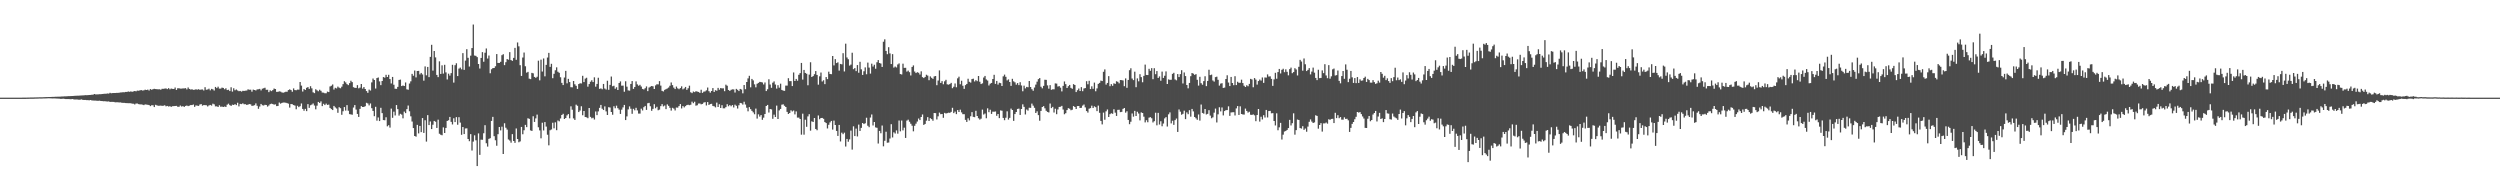 <?xml version="1.0" encoding="UTF-8"?>
<svg xmlns="http://www.w3.org/2000/svg" width="1920" height="150">
  <path d="M0 75.000h1v1.000H0zM1 75.000h1v1.000H1zM2 75.000h1v1.000H2zM3 75.000h1v1.000H3zM4 75.000h1v1.000H4zM5 75.000h1v1.000H5zM6 75.000h1v1.000H6zM7 75.000h1v1.000H7zM8 75.000h1v1.000H8zM9 75.000h1v1.000H9zM10 75.000h1v1.000H10zM11 75.000h1v1.000H11zM12 75.000h1v1.000H12zM13 75.000h1v1.000H13zM14 75.000h1v1.000H14zM15 75.000h1v1.000H15zM16 74.991h1v1.000H16zM17 74.982h1v1.000H17zM18 74.971h1v1.000H18zM19 74.957h1v1.000H19zM20 74.940h1v1.000H20zM21 74.913h1v1.000H21zM22 74.891h1v1.000H22zM23 74.872h1v1.000H23zM24 74.873h1v1.000H24zM25 74.855h1v1.000H25zM26 74.824h1v1.000H26zM27 74.801h1v1.000H27zM28 74.753h1v1.000H28zM29 74.738h1v1.000H29zM30 74.696h1v1.000H30zM31 74.724h1v1.000H31zM32 74.677h1v1.000H32zM33 74.632h1v1.000H33zM34 74.611h1v1.000H34zM35 74.554h1v1.000H35zM36 74.545h1v1.000H36zM37 74.488h1v1.000H37zM38 74.509h1v1.016H38zM39 74.447h1v1.119H39zM40 74.406h1v1.198H40zM41 74.376h1v1.201H41zM42 74.311h1v1.333H42zM43 74.276h1v1.413H43zM44 74.233h1v1.505H44zM45 74.242h1v1.544H45zM46 74.170h1v1.775H46zM47 74.095h1v1.827H47zM48 74.095h1v1.687H48zM49 73.981h1v1.925H49zM50 73.961h1v2.123H50zM51 73.932h1v2.135H51zM52 73.854h1v2.251H52zM53 73.819h1v2.318H53zM54 73.762h1v2.452H54zM55 73.721h1v2.322H55zM56 73.683h1v2.608H56zM57 73.568h1v2.850H57zM58 73.536h1v2.859H58zM59 73.488h1v2.952H59zM60 73.459h1v3.132H60zM61 73.394h1v3.188H61zM62 73.299h1v3.060H62zM63 73.270h1v3.377H63zM64 73.214h1v3.561H64zM65 73.085h1v3.656H65zM66 73.107h1v3.804H66zM67 73.058h1v3.857H67zM68 72.949h1v4.094H68zM69 72.922h1v3.878H69zM70 72.769h1v4.317H70zM71 72.725h1v4.477H71zM72 72.193h1v5.077H72zM73 72.500h1v4.764H73zM74 72.500h1v4.939H74zM75 72.452h1v4.963H75zM76 72.349h1v4.957H76zM77 72.354h1v5.235H77zM78 72.206h1v5.423H78zM79 72.104h1v5.647H79zM80 72.011h1v5.721H80zM81 71.973h1v5.878H81zM82 71.756h1v6.209H82zM83 71.909h1v5.974H83zM84 71.295h1v6.974H84zM85 71.640h1v6.595H85zM86 71.491h1v6.758H86zM87 71.430h1v6.878H87zM88 71.434h1v7.142H88zM89 71.318h1v7.236H89zM90 71.305h1v7.229H90zM91 71.197h1v7.500H91zM92 70.995h1v7.647H92zM93 70.955h1v7.938H93zM94 70.805h1v8.188H94zM95 70.874h1v8.110H95zM96 70.604h1v8.535H96zM97 70.613h1v8.610H97zM98 70.244h1v9.038H98zM99 70.486h1v8.776H99zM100 70.173h1v9.149H100zM101 70.498h1v9.130H101zM102 70.212h1v9.460H102zM103 69.893h1v10.343H103zM104 70.164h1v9.333H104zM105 69.559h1v9.939H105zM106 69.680h1v10.298H106zM107 69.398h1v10.795H107zM108 69.185h1v11.015H108zM109 69.544h1v10.830H109zM110 69.354h1v11.376H110zM111 68.872h1v11.324H111zM112 69.139h1v11.195H112zM113 68.831h1v11.670H113zM114 69.513h1v11.179H114zM115 68.380h1v13.136H115zM116 68.939h1v11.892H116zM117 68.495h1v12.324H117zM118 68.220h1v14.005H118zM119 68.424h1v12.065H119zM120 68.496h1v12.400H120zM121 68.603h1v12.642H121zM122 68.550h1v12.637H122zM123 68.941h1v12.165H123zM124 68.204h1v13.086H124zM125 68.214h1v12.974H125zM126 68.058h1v12.781H126zM127 67.879h1v13.781H127zM128 68.461h1v12.879H128zM129 67.698h1v14.142H129zM130 68.602h1v12.948H130zM131 67.971h1v14.095H131zM132 68.242h1v13.341H132zM133 68.359h1v13.169H133zM134 67.240h1v14.189H134zM135 69.087h1v12.244H135zM136 67.797h1v14.170H136zM137 67.767h1v14.247H137zM138 68.061h1v12.993H138zM139 68.064h1v13.769H139zM140 67.908h1v13.594H140zM141 67.888h1v14.250H141zM142 67.708h1v13.630H142zM143 68.682h1v12.361H143zM144 67.188h1v14.328H144zM145 68.317h1v12.840H145zM146 68.787h1v11.882H146zM147 68.562h1v12.132H147zM148 68.993h1v11.267H148zM149 68.915h1v13.154H149zM150 68.551h1v12.379H150zM151 68.873h1v12.276H151zM152 68.485h1v12.868H152zM153 68.956h1v11.339H153zM154 68.757h1v11.177H154zM155 68.731h1v12.413H155zM156 69.476h1v11.238H156zM157 66.994h1v13.734H157zM158 68.915h1v11.928H158zM159 68.728h1v13.036H159zM160 68.089h1v12.933H160zM161 69.391h1v11.182H161zM162 68.264h1v12.813H162zM163 68.608h1v11.019H163zM164 69.549h1v10.582H164zM165 66.775h1v14.958H165zM166 67.698h1v13.951H166zM167 66.578h1v15.583H167zM168 68.052h1v12.779H168zM169 68.028h1v13.950H169zM170 67.288h1v14.600H170zM171 67.515h1v14.674H171zM172 68.563h1v13.259H172zM173 67.785h1v14.344H173zM174 69.182h1v11.224H174zM175 68.933h1v10.662H175zM176 69.931h1v10.830H176zM177 67.040h1v14.304H177zM178 70.328h1v10.072H178zM179 67.798h1v12.831H179zM180 69.337h1v10.634H180zM181 68.707h1v12.034H181zM182 69.479h1v9.425H182zM183 70.052h1v11.639H183zM184 69.828h1v9.922H184zM185 70.348h1v9.632H185zM186 69.731h1v9.613H186zM187 69.857h1v10.197H187zM188 69.632h1v10.400H188zM189 69.525h1v11.083H189zM190 68.631h1v11.681H190zM191 68.932h1v11.002H191zM192 68.867h1v11.256H192zM193 70.415h1v10.906H193zM194 68.823h1v12.323H194zM195 69.144h1v11.667H195zM196 69.482h1v9.911H196zM197 68.680h1v12.578H197zM198 68.578h1v14.961H198zM199 68.249h1v13.578H199zM200 69.431h1v10.366H200zM201 68.087h1v12.740H201zM202 67.804h1v13.232H202zM203 67.386h1v13.110H203zM204 68.962h1v11.701H204zM205 68.912h1v12.963H205zM206 70.766h1v10.292H206zM207 69.356h1v10.620H207zM208 69.996h1v9.612H208zM209 69.205h1v10.730H209zM210 67.981h1v12.397H210zM211 68.358h1v11.770H211zM212 70.568h1v10.932H212zM213 70.495h1v10.844H213zM214 70.152h1v8.595H214zM215 70.359h1v9.274H215zM216 70.966h1v8.112H216zM217 71.230h1v7.527H217zM218 70.854h1v7.889H218zM219 70.431h1v8.465H219zM220 70.464h1v8.731H220zM221 69.151h1v10.446H221zM222 68.626h1v14.037H222zM223 69.154h1v10.724H223zM224 70.439h1v9.630H224zM225 67.875h1v12.839H225zM226 69.193h1v11.920H226zM227 69.332h1v14.566H227zM228 68.789h1v12.440H228zM229 68.843h1v13.433H229zM230 62.964h1v18.610H230zM231 65.755h1v13.720H231zM232 70.305h1v13.356H232zM233 68.391h1v16.653H233zM234 69.058h1v14.543H234zM235 67.413h1v17.951H235zM236 66.869h1v13.086H236zM237 68.253h1v14.574H237zM238 66.207h1v14.657H238zM239 67.857h1v12.473H239zM240 70.921h1v8.525H240zM241 71.541h1v9.520H241zM242 68.551h1v15.426H242zM243 69.363h1v11.787H243zM244 70.085h1v8.212H244zM245 68.920h1v10.122H245zM246 69.728h1v8.141H246zM247 71.084h1v10.444H247zM248 71.169h1v8.544H248zM249 71.649h1v9.063H249zM250 71.647h1v7.896H250zM251 70.332h1v10.238H251zM252 70.712h1v9.640H252zM253 66.412h1v16.462H253zM254 65.822h1v17.976H254zM255 64.880h1v19.671H255zM256 68.744h1v12.617H256zM257 67.447h1v15.050H257zM258 67.879h1v15.473H258zM259 66.517h1v20.138H259zM260 67.307h1v15.047H260zM261 67.782h1v15.308H261zM262 66.561h1v21.620H262zM263 64.631h1v20.826H263zM264 62.370h1v19.862H264zM265 63.305h1v21.631H265zM266 64.633h1v16.090H266zM267 65.371h1v19.675H267zM268 63.857h1v23.818H268zM269 61.987h1v25.894H269zM270 63.059h1v25.042H270zM271 66.949h1v15.617H271zM272 67.451h1v13.243H272zM273 67.542h1v16.639H273zM274 65.380h1v22.126H274zM275 67.856h1v21.950H275zM276 67.268h1v16.328H276zM277 64.514h1v17.007H277zM278 68.029h1v14.164H278zM279 66.876h1v15.225H279zM280 68.377h1v13.160H280zM281 69.926h1v9.029H281zM282 71.285h1v8.159H282zM283 68.809h1v12.120H283zM284 69.528h1v9.910H284zM285 63.264h1v19.819H285zM286 60.329h1v24.845H286zM287 61.434h1v27.831H287zM288 67.974h1v14.051H288zM289 59.930h1v32.720H289zM290 59.468h1v30.741H290zM291 62.509h1v30.495H291zM292 65.373h1v17.419H292zM293 62.208h1v24.654H293zM294 59.178h1v33.043H294zM295 59.662h1v32.679H295zM296 57.458h1v32.585H296zM297 59.115h1v37.887H297zM298 57.452h1v38.685H298zM299 60.709h1v37.293H299zM300 64.084h1v19.344H300zM301 59.097h1v31.370H301zM302 65.075h1v20.676H302zM303 68.169h1v20.523H303zM304 68.249h1v12.457H304zM305 66.704h1v17.100H305zM306 61.404h1v27.386H306zM307 61.143h1v26.268H307zM308 66.079h1v21.936H308zM309 65.646h1v25.251H309zM310 66.038h1v19.669H310zM311 63.316h1v23.589H311zM312 68.627h1v15.163H312zM313 68.928h1v12.107H313zM314 64.136h1v21.306H314zM315 62.472h1v26.848H315zM316 56.731h1v36.613H316zM317 58.165h1v40.184H317zM318 54.154h1v50.278H318zM319 59.436h1v45.544H319zM320 54.516h1v41.358H320zM321 54.404h1v48.044H321zM322 57.137h1v39.563H322zM323 56.015h1v45.459H323zM324 57.168h1v33.523H324zM325 61.957h1v40.122H325zM326 51.018h1v41.333H326zM327 57.856h1v50.882H327zM328 51.381h1v37.020H328zM329 59.258h1v36.799H329zM330 43.689h1v49.601H330zM331 34.429h1v64.678H331zM332 54.231h1v41.583H332zM333 39.176h1v53.718H333zM334 44.058h1v49.458H334zM335 57.564h1v40.687H335zM336 59.224h1v32.691H336zM337 47.103h1v55.628H337zM338 56.791h1v46.699H338zM339 50.177h1v53.721H339zM340 56.530h1v41.332H340zM341 49.787h1v52.355H341zM342 55.626h1v42.618H342zM343 61.035h1v31.824H343zM344 56.592h1v35.774H344zM345 58.078h1v31.710H345zM346 56.145h1v37.436H346zM347 49.748h1v45.819H347zM348 63.420h1v27.408H348zM349 50.073h1v43.650H349zM350 48.612h1v41.344H350zM351 58.413h1v37.359H351zM352 52.710h1v37.291H352zM353 51.929h1v42.242H353zM354 53.246h1v50.276H354zM355 40.800h1v56.740H355zM356 53.643h1v49.315H356zM357 46.555h1v52.092H357zM358 37.779h1v60.760H358zM359 44.367h1v62.365H359zM360 51.104h1v57.341H360zM361 42.750h1v60.248H361zM362 36.938h1v78.665H362zM363 18.854h1v89.914H363zM364 42.634h1v61.312H364zM365 42.890h1v64.898H365zM366 43.883h1v83.651H366zM367 49.139h1v53.334H367zM368 52.641h1v66.279H368zM369 44.495h1v62.755H369zM370 40.062h1v67.283H370zM371 47.428h1v54.938H371zM372 40.521h1v55.613H372zM373 37.245h1v72.782H373zM374 44.973h1v67.632H374zM375 42.633h1v64.034H375zM376 56.261h1v49.866H376zM377 53.213h1v39.648H377zM378 52.317h1v37.430H378zM379 52.213h1v52.396H379zM380 50.893h1v56.809H380zM381 41.542h1v70.397H381zM382 48.357h1v54.693H382zM383 48.328h1v49.196H383zM384 47.479h1v52.643H384zM385 42.415h1v54.889H385zM386 41.617h1v76.634H386zM387 50.041h1v44.649H387zM388 47.789h1v50.285H388zM389 45.356h1v54.195H389zM390 45.888h1v61.238H390zM391 40.041h1v67.888H391zM392 46.113h1v63.439H392zM393 46.723h1v56.268H393zM394 44.462h1v63.842H394zM395 36.749h1v72.989H395zM396 45.913h1v52.763H396zM397 32.616h1v74.145H397zM398 35.599h1v73.673H398zM399 50.082h1v58.520H399zM400 58.304h1v39.177H400zM401 44.192h1v58.910H401zM402 40.335h1v59.700H402zM403 50.908h1v45.006H403zM404 55.809h1v41.817H404zM405 55.181h1v35.658H405zM406 60.397h1v30.896H406zM407 60.755h1v39.376H407zM408 55.983h1v44.574H408zM409 56.312h1v32.983H409zM410 59.079h1v34.581H410zM411 59.811h1v31.107H411zM412 58.935h1v29.085H412zM413 46.569h1v51.153H413zM414 61.674h1v38.464H414zM415 45.838h1v60.418H415zM416 54.944h1v39.301H416zM417 44.900h1v55.311H417zM418 58.608h1v35.158H418zM419 49.801h1v47.404H419zM420 44.196h1v59.280H420zM421 40.585h1v71.007H421zM422 51.335h1v48.689H422zM423 49.013h1v50.435H423zM424 60.048h1v34.189H424zM425 56.662h1v41.914H425zM426 53.970h1v39.996H426zM427 51.700h1v48.312H427zM428 55.095h1v37.410H428zM429 55.935h1v37.241H429zM430 59.319h1v31.652H430zM431 63.624h1v24.673H431zM432 65.312h1v22.080H432zM433 59.567h1v31.833H433zM434 54.428h1v36.214H434zM435 63.975h1v24.671H435zM436 60.555h1v27.026H436zM437 63.048h1v27.845H437zM438 66.990h1v14.648H438zM439 67.071h1v17.181H439zM440 62.190h1v28.719H440zM441 64.696h1v27.431H441zM442 65.877h1v14.520H442zM443 68.312h1v12.938H443zM444 64.541h1v21.502H444zM445 63.929h1v20.965H445zM446 64.113h1v17.513H446zM447 58.234h1v30.294H447zM448 63.032h1v22.225H448zM449 60.385h1v29.467H449zM450 59.713h1v30.407H450zM451 66.539h1v24.240H451zM452 64.559h1v18.384H452zM453 62.794h1v26.940H453zM454 61.645h1v29.258H454zM455 63.044h1v27.374H455zM456 59.416h1v32.370H456zM457 66.547h1v19.055H457zM458 64.460h1v23.976H458zM459 59.706h1v25.834H459zM460 68.271h1v14.572H460zM461 67.910h1v12.676H461zM462 68.564h1v14.930H462zM463 64.451h1v20.054H463zM464 68.013h1v13.705H464zM465 68.760h1v16.803H465zM466 62.029h1v26.282H466zM467 68.983h1v13.323H467zM468 65.174h1v17.412H468zM469 58.787h1v27.224H469zM470 66.255h1v21.868H470zM471 65.838h1v15.789H471zM472 68.138h1v15.016H472zM473 67.001h1v14.168H473zM474 69.102h1v13.994H474zM475 63.759h1v20.476H475zM476 62.538h1v24.987H476zM477 65.789h1v18.453H477zM478 65.758h1v16.718H478zM479 70.432h1v10.162H479zM480 62.392h1v29.809H480zM481 66.572h1v22.835H481zM482 69.419h1v14.574H482zM483 69.633h1v12.068H483zM484 64.461h1v19.050H484zM485 62.275h1v25.138H485zM486 68.273h1v15.300H486zM487 66.837h1v17.917H487zM488 62.538h1v20.260H488zM489 64.840h1v19.932H489zM490 65.849h1v21.394H490zM491 65.128h1v22.117H491zM492 66.434h1v17.012H492zM493 68.296h1v16.527H493zM494 68.718h1v13.614H494zM495 67.753h1v13.613H495zM496 66.349h1v18.055H496zM497 69.968h1v9.335H497zM498 67.244h1v11.763H498zM499 66.574h1v15.020H499zM500 66.051h1v19.052H500zM501 66.314h1v17.293H501zM502 68.330h1v11.684H502zM503 65.565h1v17.564H503zM504 64.731h1v17.297H504zM505 64.813h1v19.866H505zM506 62.313h1v21.841H506zM507 65.717h1v15.776H507zM508 69.811h1v10.171H508zM509 70.267h1v11.448H509zM510 69.012h1v12.030H510zM511 68.454h1v15.340H511zM512 67.944h1v12.235H512zM513 67.226h1v14.103H513zM514 65.820h1v16.994H514zM515 63.317h1v21.637H515zM516 65.376h1v17.435H516zM517 67.261h1v16.142H517zM518 68.426h1v16.416H518zM519 66.466h1v16.124H519zM520 67.849h1v14.815H520zM521 68.491h1v12.962H521zM522 67.613h1v12.322H522zM523 66.319h1v16.986H523zM524 68.626h1v12.850H524zM525 67.900h1v14.590H525zM526 66.790h1v14.723H526zM527 69.001h1v11.715H527zM528 67.775h1v12.674H528zM529 65.773h1v15.012H529zM530 70.881h1v9.566H530zM531 71.527h1v6.530H531zM532 70.305h1v8.955H532zM533 70.765h1v7.359H533zM534 70.031h1v11.142H534zM535 70.328h1v10.510H535zM536 70.608h1v8.926H536zM537 71.343h1v8.134H537zM538 68.940h1v11.210H538zM539 71.337h1v8.459H539zM540 70.380h1v8.406H540zM541 70.178h1v8.262H541zM542 69.360h1v11.638H542zM543 67.199h1v11.180H543zM544 70.028h1v10.568H544zM545 71.186h1v8.714H545zM546 69.872h1v9.841H546zM547 67.628h1v13.742H547zM548 70.596h1v11.046H548zM549 69.283h1v13.189H549zM550 69.670h1v9.133H550zM551 67.460h1v14.728H551zM552 68.929h1v11.149H552zM553 67.652h1v15.301H553zM554 67.906h1v12.897H554zM555 67.821h1v15.364H555zM556 70.036h1v13.149H556zM557 65.047h1v17.252H557zM558 65.842h1v14.188H558zM559 69.106h1v12.517H559zM560 69.829h1v10.843H560zM561 68.957h1v12.675H561zM562 68.610h1v12.090H562zM563 68.667h1v13.868H563zM564 71.079h1v9.309H564zM565 68.229h1v13.031H565zM566 68.956h1v14.394H566zM567 69.917h1v10.909H567zM568 68.281h1v10.769H568zM569 68.763h1v10.540H569zM570 71.668h1v8.643H570zM571 65.296h1v12.856H571zM572 68.530h1v11.769H572zM573 62.969h1v19.791H573zM574 60.228h1v25.268H574zM575 58.204h1v24.089H575zM576 67.060h1v16.758H576zM577 60.631h1v24.516H577zM578 61.750h1v24.556H578zM579 64.766h1v23.014H579zM580 67.049h1v16.369H580zM581 64.294h1v26.793H581zM582 63.632h1v24.150H582zM583 62.883h1v26.650H583zM584 63.049h1v25.330H584zM585 63.324h1v28.659H585zM586 64.871h1v25.475H586zM587 63.358h1v24.200H587zM588 69.950h1v11.481H588zM589 68.570h1v12.000H589zM590 60.891h1v25.518H590zM591 64.901h1v18.817H591zM592 67.406h1v16.609H592zM593 63.481h1v27.779H593zM594 62.511h1v25.558H594zM595 64.931h1v24.918H595zM596 68.032h1v13.046H596zM597 65.447h1v25.967H597zM598 67.317h1v17.471H598zM599 64.234h1v19.428H599zM600 69.045h1v11.357H600zM601 69.590h1v10.533H601zM602 69.786h1v11.447H602zM603 65.722h1v16.469H603zM604 65.744h1v20.167H604zM605 60.082h1v27.490H605zM606 62.325h1v24.484H606zM607 62.323h1v22.412H607zM608 66.091h1v19.527H608zM609 55.663h1v29.211H609zM610 62.198h1v25.679H610zM611 60.620h1v24.935H611zM612 62.003h1v28.336H612zM613 57.470h1v32.841H613zM614 56.142h1v35.267H614zM615 48.343h1v55.059H615zM616 61.159h1v26.119H616zM617 53.705h1v49.711H617zM618 55.994h1v35.938H618zM619 56.634h1v40.732H619zM620 65.494h1v23.895H620zM621 57.285h1v30.425H621zM622 47.822h1v52.553H622zM623 59.136h1v34.044H623zM624 58.418h1v35.270H624zM625 57.004h1v33.609H625zM626 54.595h1v44.452H626zM627 57.563h1v42.484H627zM628 65.006h1v23.659H628zM629 58.639h1v32.947H629zM630 55.725h1v34.912H630zM631 62.573h1v27.982H631zM632 61.664h1v29.562H632zM633 64.593h1v29.144H633zM634 59.191h1v35.345H634zM635 60.750h1v37.919H635zM636 55.025h1v40.828H636zM637 56.835h1v37.189H637zM638 56.970h1v35.915H638zM639 43.013h1v56.544H639zM640 50.248h1v42.380H640zM641 45.407h1v50.610H641zM642 48.424h1v52.116H642zM643 47.852h1v56.551H643zM644 54.215h1v41.741H644zM645 49.092h1v59.531H645zM646 49.386h1v52.507H646zM647 40.871h1v62.192H647zM648 54.882h1v46.984H648zM649 33.528h1v79.023H649zM650 44.116h1v62.579H650zM651 45.528h1v63.324H651zM652 50.360h1v56.674H652zM653 49.614h1v50.674H653zM654 40.505h1v74.365H654zM655 53.137h1v43.910H655zM656 52.289h1v52.232H656zM657 54.629h1v44.123H657zM658 49.992h1v54.815H658zM659 55.849h1v39.850H659zM660 47.473h1v53.061H660zM661 53.261h1v44.919H661zM662 57.532h1v36.924H662zM663 54.713h1v40.594H663zM664 51.778h1v42.914H664zM665 57.021h1v33.417H665zM666 48.073h1v48.477H666zM667 51.898h1v45.780H667zM668 56.550h1v33.717H668zM669 48.873h1v39.034H669zM670 51.080h1v45.262H670zM671 49.740h1v43.974H671zM672 52.797h1v45.023H672zM673 47.810h1v50.360H673zM674 46.130h1v64.107H674zM675 48.392h1v52.144H675zM676 48.780h1v53.557H676zM677 51.404h1v44.988H677zM678 32.055h1v80.324H678zM679 30.207h1v77.922H679zM680 39.127h1v62.052H680zM681 41.611h1v68.001H681zM682 36.261h1v73.222H682zM683 41.011h1v65.390H683zM684 49.178h1v46.182H684zM685 41.596h1v63.970H685zM686 51.914h1v49.731H686zM687 51.111h1v51.417H687zM688 51.807h1v48.356H688zM689 49.524h1v53.113H689zM690 48.709h1v43.843H690zM691 56.906h1v43.982H691zM692 57.165h1v35.425H692zM693 48.915h1v51.217H693zM694 52.118h1v45.937H694zM695 52.065h1v53.887H695zM696 54.968h1v37.652H696zM697 54.246h1v37.675H697zM698 55.444h1v38.049H698zM699 57.974h1v37.034H699zM700 51.426h1v45.153H700zM701 50.214h1v50.633H701zM702 54.957h1v41.638H702zM703 56.127h1v38.872H703zM704 55.455h1v37.888H704zM705 55.871h1v35.137H705zM706 57.257h1v34.957H706zM707 54.762h1v35.105H707zM708 59.241h1v28.662H708zM709 59.946h1v35.999H709zM710 59.078h1v36.117H710zM711 57.398h1v35.284H711zM712 58.064h1v31.896H712zM713 61.587h1v31.346H713zM714 58.684h1v32.074H714zM715 59.761h1v31.712H715zM716 60.577h1v32.159H716zM717 58.690h1v28.103H717zM718 58.352h1v28.543H718zM719 65.458h1v26.315H719zM720 61.868h1v27.491H720zM721 54.047h1v32.432H721zM722 63.709h1v24.015H722zM723 62.300h1v25.273H723zM724 64.732h1v25.743H724zM725 62.462h1v24.205H725zM726 61.263h1v25.905H726zM727 64.767h1v22.129H727zM728 65.008h1v21.512H728zM729 64.542h1v22.148H729zM730 63.660h1v22.279H730zM731 67.719h1v15.054H731zM732 66.618h1v20.279H732zM733 64.119h1v21.616H733zM734 67.028h1v20.615H734zM735 60.147h1v24.392H735zM736 58.889h1v27.121H736zM737 64.732h1v19.497H737zM738 62.019h1v24.312H738zM739 65.857h1v21.860H739zM740 68.241h1v19.461H740zM741 65.387h1v26.660H741zM742 64.480h1v29.173H742zM743 60.468h1v30.393H743zM744 62.813h1v29.634H744zM745 63.436h1v25.857H745zM746 60.748h1v25.386H746zM747 60.422h1v29.355H747zM748 62.540h1v27.471H748zM749 61.518h1v23.601H749zM750 62.374h1v26.731H750zM751 58.393h1v32.438H751zM752 62.747h1v29.127H752zM753 64.539h1v26.603H753zM754 63.985h1v20.183H754zM755 59.535h1v28.435H755zM756 58.307h1v28.882H756zM757 61.022h1v29.820H757zM758 61.838h1v21.345H758zM759 65.618h1v20.572H759zM760 64.237h1v20.064H760zM761 63.673h1v23.805H761zM762 60.685h1v25.097H762zM763 57.456h1v28.336H763zM764 64.429h1v21.164H764zM765 62.166h1v26.776H765zM766 64.969h1v22.564H766zM767 63.548h1v27.157H767zM768 63.834h1v20.975H768zM769 66.037h1v18.992H769zM770 58.635h1v31.929H770zM771 57.279h1v35.053H771zM772 59.000h1v31.409H772zM773 61.747h1v23.771H773zM774 60.994h1v30.877H774zM775 62.995h1v27.537H775zM776 65.940h1v17.481H776zM777 60.534h1v23.942H777zM778 62.487h1v30.332H778zM779 63.250h1v24.352H779zM780 65.023h1v20.978H780zM781 63.770h1v19.871H781zM782 65.401h1v18.022H782zM783 63.152h1v25.107H783zM784 65.652h1v18.043H784zM785 70.086h1v10.049H785zM786 65.771h1v16.303H786zM787 67.892h1v20.030H787zM788 66.726h1v17.407H788zM789 67.017h1v17.929H789zM790 62.228h1v20.528H790zM791 66.838h1v15.981H791zM792 68.518h1v11.049H792zM793 69.684h1v11.484H793zM794 67.222h1v15.593H794zM795 64.976h1v21.826H795zM796 62.741h1v22.737H796zM797 60.793h1v27.641H797zM798 59.964h1v32.761H798zM799 66.609h1v18.589H799zM800 67.835h1v14.324H800zM801 65.926h1v15.592H801zM802 61.261h1v21.925H802zM803 61.347h1v23.739H803zM804 65.567h1v20.376H804zM805 68.080h1v18.310H805zM806 65.358h1v14.156H806zM807 68.976h1v14.084H807zM808 68.543h1v13.542H808zM809 68.606h1v17.804H809zM810 64.045h1v19.462H810zM811 64.195h1v23.490H811zM812 66.456h1v17.633H812zM813 66.159h1v15.984H813zM814 67.331h1v14.641H814zM815 70.170h1v11.160H815zM816 65.956h1v18.141H816zM817 62.582h1v25.173H817zM818 64.622h1v22.324H818zM819 67.571h1v16.972H819zM820 66.214h1v16.899H820zM821 65.241h1v18.288H821zM822 67.471h1v17.224H822zM823 68.192h1v16.079H823zM824 64.627h1v16.819H824zM825 65.276h1v16.909H825zM826 70.702h1v13.030H826zM827 69.277h1v12.168H827zM828 68.010h1v13.403H828zM829 69.873h1v13.050H829zM830 66.924h1v15.869H830zM831 70.047h1v11.066H831zM832 67.964h1v12.335H832zM833 67.659h1v14.813H833zM834 62.361h1v22.927H834zM835 64.695h1v21.771H835zM836 62.045h1v21.433H836zM837 68.421h1v14.616H837zM838 66.304h1v14.833H838zM839 68.219h1v14.734H839zM840 63.424h1v18.245H840zM841 70.091h1v12.232H841zM842 67.915h1v17.431H842zM843 64.429h1v16.680H843zM844 63.659h1v22.996H844zM845 61.919h1v30.953H845zM846 62.255h1v33.301H846zM847 55.118h1v31.375H847zM848 53.283h1v38.649H848zM849 64.988h1v20.525H849zM850 63.706h1v20.375H850zM851 58.489h1v31.368H851zM852 66.211h1v21.475H852zM853 64.617h1v22.384H853zM854 65.883h1v21.531H854zM855 64.019h1v19.888H855zM856 64.424h1v22.120H856zM857 62.410h1v26.631H857zM858 62.836h1v21.521H858zM859 64.006h1v20.259H859zM860 61.451h1v24.682H860zM861 61.530h1v24.368H861zM862 61.772h1v21.857H862zM863 66.194h1v16.759H863zM864 60.216h1v26.295H864zM865 67.409h1v18.039H865zM866 61.376h1v30.724H866zM867 53.933h1v41.437H867zM868 52.432h1v41.057H868zM869 60.312h1v26.823H869zM870 61.549h1v28.043H870zM871 55.018h1v30.117H871zM872 66.965h1v22.112H872zM873 60.194h1v25.628H873zM874 62.447h1v24.723H874zM875 56.961h1v35.500H875zM876 59.214h1v27.126H876zM877 63.198h1v23.596H877zM878 58.278h1v31.306H878zM879 49.601h1v44.411H879zM880 57.527h1v34.770H880zM881 57.663h1v36.230H881zM882 52.847h1v37.497H882zM883 54.399h1v35.541H883zM884 52.340h1v38.463H884zM885 60.821h1v33.256H885zM886 52.390h1v40.714H886zM887 56.971h1v29.623H887zM888 54.568h1v41.679H888zM889 59.838h1v26.851H889zM890 58.694h1v36.932H890zM891 62.004h1v31.120H891zM892 54.973h1v42.023H892zM893 59.850h1v35.027H893zM894 58.182h1v32.742H894zM895 54.821h1v35.149H895zM896 64.499h1v32.671H896zM897 60.989h1v26.796H897zM898 61.357h1v24.956H898zM899 61.236h1v33.544H899zM900 56.752h1v35.967H900zM901 55.927h1v39.961H901zM902 61.025h1v31.252H902zM903 61.707h1v29.344H903zM904 56.894h1v44.437H904zM905 59.201h1v24.872H905zM906 56.914h1v28.868H906zM907 53.899h1v34.197H907zM908 64.099h1v23.326H908zM909 55.649h1v29.362H909zM910 58.420h1v33.084H910zM911 65.292h1v21.054H911zM912 67.830h1v19.854H912zM913 63.683h1v20.950H913zM914 58.512h1v31.112H914zM915 56.067h1v27.611H915zM916 56.570h1v28.972H916zM917 57.516h1v32.343H917zM918 56.937h1v33.933H918zM919 61.272h1v30.751H919zM920 65.734h1v22.166H920zM921 58.967h1v33.645H921zM922 63.884h1v16.397H922zM923 65.070h1v21.655H923zM924 62.334h1v24.945H924zM925 58.588h1v25.149H925zM926 66.142h1v21.749H926zM927 62.143h1v25.282H927zM928 53.542h1v31.090H928zM929 57.682h1v31.105H929zM930 57.300h1v33.540H930zM931 61.775h1v28.325H931zM932 62.663h1v23.843H932zM933 59.219h1v24.207H933zM934 58.875h1v35.153H934zM935 61.265h1v26.545H935zM936 65.762h1v16.642H936zM937 64.203h1v21.375H937zM938 63.891h1v18.627H938zM939 67.540h1v21.072H939zM940 67.280h1v17.999H940zM941 60.652h1v23.957H941zM942 57.794h1v26.732H942zM943 63.360h1v18.320H943zM944 66.087h1v22.911H944zM945 59.066h1v27.288H945zM946 63.748h1v22.460H946zM947 65.417h1v20.735H947zM948 58.523h1v30.141H948zM949 65.329h1v17.921H949zM950 62.788h1v18.684H950zM951 63.579h1v24.703H951zM952 63.516h1v18.158H952zM953 61.190h1v26.363H953zM954 63.814h1v24.082H954zM955 65.835h1v22.188H955zM956 66.828h1v16.563H956zM957 65.497h1v19.700H957zM958 66.265h1v20.211H958zM959 64.394h1v21.427H959zM960 60.587h1v27.510H960zM961 61.045h1v27.237H961zM962 66.999h1v20.848H962zM963 59.945h1v28.643H963zM964 61.145h1v31.929H964zM965 64.968h1v23.337H965zM966 62.245h1v21.489H966zM967 61.076h1v32.336H967zM968 61.881h1v27.788H968zM969 59.513h1v32.220H969zM970 63.659h1v24.826H970zM971 59.487h1v30.802H971zM972 59.604h1v24.833H972zM973 57.149h1v33.054H973zM974 58.763h1v26.525H974zM975 58.622h1v26.505H975zM976 60.564h1v26.495H976zM977 65.930h1v20.971H977zM978 60.997h1v31.954H978zM979 55.935h1v40.438H979zM980 60.453h1v26.568H980zM981 55.351h1v44.692H981zM982 52.949h1v44.863H982zM983 56.445h1v37.932H983zM984 53.612h1v53.551H984zM985 52.788h1v50.662H985zM986 55.473h1v45.527H986zM987 53.262h1v47.307H987zM988 55.128h1v44.673H988zM989 57.837h1v40.532H989zM990 53.118h1v38.931H990zM991 51.911h1v44.470H991zM992 56.210h1v38.388H992zM993 55.368h1v31.655H993zM994 52.391h1v51.048H994zM995 53.352h1v46.580H995zM996 57.960h1v33.828H996zM997 51.301h1v40.840H997zM998 45.968h1v52.410H998zM999 47.239h1v51.527H999zM1000 54.256h1v42.656H1000zM1001 44.915h1v54.814H1001zM1002 49.350h1v49.364H1002zM1003 54.569h1v46.590H1003zM1004 53.671h1v43.548H1004zM1005 52.304h1v41.252H1005zM1006 57.145h1v34.531H1006zM1007 54.969h1v38.406H1007zM1008 51.901h1v42.575H1008zM1009 55.787h1v38.225H1009zM1010 59.845h1v28.704H1010zM1011 61.524h1v27.513H1011zM1012 53.557h1v45.252H1012zM1013 60.026h1v35.971H1013zM1014 59.870h1v34.688H1014zM1015 54.041h1v47.024H1015zM1016 56.150h1v38.635H1016zM1017 49.330h1v45.438H1017zM1018 57.948h1v36.157H1018zM1019 60.059h1v34.917H1019zM1020 50.010h1v41.591H1020zM1021 60.433h1v31.600H1021zM1022 58.600h1v32.717H1022zM1023 53.222h1v38.028H1023zM1024 52.651h1v41.842H1024zM1025 57.992h1v28.631H1025zM1026 57.691h1v33.035H1026zM1027 54.196h1v34.267H1027zM1028 62.107h1v28.683H1028zM1029 64.013h1v25.869H1029zM1030 58.444h1v33.447H1030zM1031 54.507h1v37.413H1031zM1032 60.510h1v29.602H1032zM1033 49.455h1v41.885H1033zM1034 53.562h1v37.651H1034zM1035 63.071h1v29.366H1035zM1036 60.450h1v40.888H1036zM1037 54.491h1v43.722H1037zM1038 59.407h1v35.711H1038zM1039 63.668h1v30.052H1039zM1040 59.942h1v31.661H1040zM1041 63.862h1v25.855H1041zM1042 59.204h1v26.830H1042zM1043 63.675h1v22.781H1043zM1044 60.917h1v25.165H1044zM1045 62.005h1v25.665H1045zM1046 61.783h1v27.672H1046zM1047 59.902h1v31.109H1047zM1048 58.886h1v39.332H1048zM1049 62.922h1v35.374H1049zM1050 60.547h1v30.654H1050zM1051 61.484h1v27.620H1051zM1052 63.453h1v29.660H1052zM1053 63.470h1v28.677H1053zM1054 61.525h1v26.428H1054zM1055 63.088h1v23.708H1055zM1056 64.428h1v20.788H1056zM1057 63.941h1v29.358H1057zM1058 61.964h1v27.514H1058zM1059 63.432h1v23.248H1059zM1060 55.280h1v36.105H1060zM1061 56.666h1v34.216H1061zM1062 59.626h1v34.182H1062zM1063 58.223h1v33.161H1063zM1064 61.550h1v22.990H1064zM1065 60.176h1v26.891H1065zM1066 62.279h1v25.017H1066zM1067 63.645h1v27.894H1067zM1068 60.000h1v31.851H1068zM1069 62.357h1v24.810H1069zM1070 59.252h1v30.240H1070zM1071 52.040h1v38.231H1071zM1072 61.626h1v29.277H1072zM1073 59.542h1v32.494H1073zM1074 61.541h1v26.028H1074zM1075 60.907h1v23.255H1075zM1076 62.893h1v28.094H1076zM1077 55.610h1v31.165H1077zM1078 64.644h1v20.724H1078zM1079 61.856h1v34.392H1079zM1080 57.689h1v33.210H1080zM1081 60.253h1v28.130H1081zM1082 55.491h1v34.281H1082zM1083 57.435h1v36.368H1083zM1084 61.092h1v30.231H1084zM1085 55.731h1v33.382H1085zM1086 57.127h1v40.544H1086zM1087 62.326h1v23.982H1087zM1088 61.443h1v23.837H1088zM1089 59.876h1v35.350H1089zM1090 62.715h1v26.936H1090zM1091 64.130h1v23.007H1091zM1092 61.674h1v25.932H1092zM1093 57.196h1v36.695H1093zM1094 50.737h1v44.993H1094zM1095 61.426h1v30.961H1095zM1096 54.456h1v36.634H1096zM1097 52.929h1v36.692H1097zM1098 58.528h1v34.206H1098zM1099 59.834h1v31.733H1099zM1100 56.800h1v35.048H1100zM1101 54.295h1v40.362H1101zM1102 46.266h1v47.889H1102zM1103 53.613h1v44.893H1103zM1104 51.732h1v39.110H1104zM1105 50.456h1v48.981H1105zM1106 55.362h1v35.771H1106zM1107 57.964h1v37.754H1107zM1108 50.723h1v46.288H1108zM1109 52.691h1v52.533H1109zM1110 50.370h1v46.653H1110zM1111 44.180h1v51.396H1111zM1112 54.327h1v41.565H1112zM1113 43.791h1v58.992H1113zM1114 55.237h1v40.909H1114zM1115 49.757h1v50.826H1115zM1116 50.615h1v48.276H1116zM1117 35.907h1v76.887H1117zM1118 42.797h1v59.860H1118zM1119 41.557h1v62.815H1119zM1120 45.084h1v70.059H1120zM1121 45.360h1v58.578H1121zM1122 44.954h1v62.577H1122zM1123 38.534h1v58.636H1123zM1124 43.429h1v59.133H1124zM1125 51.478h1v45.102H1125zM1126 38.274h1v68.618H1126zM1127 42.780h1v81.719H1127zM1128 40.346h1v75.583H1128zM1129 53.410h1v49.350H1129zM1130 48.579h1v62.227H1130zM1131 33.552h1v77.484H1131zM1132 47.794h1v57.055H1132zM1133 47.047h1v62.772H1133zM1134 39.065h1v66.801H1134zM1135 46.896h1v60.620H1135zM1136 36.548h1v77.064H1136zM1137 38.946h1v67.231H1137zM1138 44.746h1v74.470H1138zM1139 33.649h1v71.248H1139zM1140 34.316h1v83.252H1140zM1141 33.090h1v85.609H1141zM1142 34.507h1v85.395H1142zM1143 39.361h1v75.630H1143zM1144 39.800h1v83.569H1144zM1145 37.971h1v73.862H1145zM1146 35.475h1v78.228H1146zM1147 34.273h1v75.615H1147zM1148 44.720h1v65.666H1148zM1149 42.799h1v69.754H1149zM1150 43.516h1v68.422H1150zM1151 40.295h1v70.536H1151zM1152 51.574h1v60.839H1152zM1153 42.712h1v62.893H1153zM1154 46.329h1v55.003H1154zM1155 49.956h1v52.934H1155zM1156 43.026h1v58.375H1156zM1157 41.115h1v69.180H1157zM1158 43.513h1v56.690H1158zM1159 44.331h1v54.154H1159zM1160 49.330h1v63.132H1160zM1161 43.550h1v51.964H1161zM1162 49.149h1v55.065H1162zM1163 55.248h1v49.521H1163zM1164 53.253h1v42.574H1164zM1165 45.559h1v59.863H1165zM1166 58.727h1v45.854H1166zM1167 42.066h1v72.018H1167zM1168 50.035h1v50.424H1168zM1169 46.863h1v59.664H1169zM1170 44.068h1v63.841H1170zM1171 48.439h1v61.345H1171zM1172 52.334h1v57.080H1172zM1173 35.297h1v85.629H1173zM1174 39.339h1v71.660H1174zM1175 41.670h1v63.414H1175zM1176 44.265h1v56.153H1176zM1177 51.402h1v44.131H1177zM1178 49.727h1v53.172H1178zM1179 42.423h1v67.774H1179zM1180 41.600h1v58.980H1180zM1181 37.828h1v70.775H1181zM1182 41.493h1v66.822H1182zM1183 52.012h1v56.831H1183zM1184 42.773h1v64.390H1184zM1185 44.169h1v64.335H1185zM1186 30.823h1v76.880H1186zM1187 47.713h1v52.655H1187zM1188 51.372h1v48.493H1188zM1189 41.807h1v75.490H1189zM1190 49.394h1v53.843H1190zM1191 39.279h1v58.453H1191zM1192 39.706h1v71.962H1192zM1193 48.125h1v58.572H1193zM1194 47.738h1v56.298H1194zM1195 53.073h1v44.249H1195zM1196 49.541h1v50.112H1196zM1197 45.090h1v57.894H1197zM1198 38.731h1v71.765H1198zM1199 40.189h1v69.331H1199zM1200 50.824h1v51.519H1200zM1201 38.676h1v62.702H1201zM1202 55.595h1v46.452H1202zM1203 51.152h1v51.740H1203zM1204 40.259h1v63.893H1204zM1205 50.399h1v45.844H1205zM1206 53.104h1v43.625H1206zM1207 52.796h1v45.940H1207zM1208 46.862h1v57.096H1208zM1209 51.273h1v47.131H1209zM1210 39.062h1v70.331H1210zM1211 47.278h1v49.822H1211zM1212 51.110h1v54.326H1212zM1213 55.173h1v40.036H1213zM1214 45.108h1v63.799H1214zM1215 54.702h1v43.438H1215zM1216 53.321h1v40.838H1216zM1217 55.209h1v43.430H1217zM1218 60.404h1v29.197H1218zM1219 51.879h1v46.393H1219zM1220 47.935h1v50.192H1220zM1221 51.556h1v60.906H1221zM1222 44.385h1v62.253H1222zM1223 55.014h1v41.168H1223zM1224 52.337h1v44.218H1224zM1225 48.769h1v58.076H1225zM1226 45.439h1v59.131H1226zM1227 58.915h1v39.045H1227zM1228 55.006h1v41.496H1228zM1229 47.888h1v56.785H1229zM1230 37.667h1v69.563H1230zM1231 51.038h1v49.555H1231zM1232 51.834h1v44.889H1232zM1233 46.108h1v56.150H1233zM1234 59.289h1v34.588H1234zM1235 59.638h1v27.357H1235zM1236 57.376h1v34.206H1236zM1237 46.962h1v59.582H1237zM1238 58.379h1v31.378H1238zM1239 53.489h1v38.510H1239zM1240 53.510h1v42.288H1240zM1241 48.203h1v52.809H1241zM1242 52.058h1v54.316H1242zM1243 50.687h1v49.242H1243zM1244 51.437h1v51.073H1244zM1245 58.580h1v39.492H1245zM1246 54.209h1v43.653H1246zM1247 55.313h1v38.540H1247zM1248 45.361h1v55.843H1248zM1249 52.400h1v49.201H1249zM1250 50.841h1v52.460H1250zM1251 52.286h1v45.713H1251zM1252 54.099h1v59.886H1252zM1253 37.878h1v72.396H1253zM1254 44.067h1v54.211H1254zM1255 54.211h1v38.101H1255zM1256 51.145h1v38.929H1256zM1257 48.507h1v58.246H1257zM1258 55.496h1v47.594H1258zM1259 58.097h1v36.460H1259zM1260 51.627h1v46.672H1260zM1261 54.962h1v41.283H1261zM1262 53.522h1v49.967H1262zM1263 55.261h1v41.717H1263zM1264 54.907h1v42.693H1264zM1265 54.203h1v49.790H1265zM1266 51.739h1v45.101H1266zM1267 59.111h1v31.169H1267zM1268 49.284h1v44.716H1268zM1269 55.969h1v45.833H1269zM1270 55.816h1v38.624H1270zM1271 50.674h1v61.335H1271zM1272 56.012h1v46.193H1272zM1273 57.743h1v35.871H1273zM1274 59.403h1v29.702H1274zM1275 58.648h1v31.077H1275zM1276 60.459h1v27.239H1276zM1277 50.365h1v45.626H1277zM1278 51.149h1v42.191H1278zM1279 58.186h1v32.988H1279zM1280 55.589h1v38.583H1280zM1281 63.059h1v28.374H1281zM1282 57.122h1v33.231H1282zM1283 59.513h1v30.589H1283zM1284 60.545h1v31.763H1284zM1285 52.625h1v43.960H1285zM1286 58.265h1v30.523H1286zM1287 59.878h1v32.850H1287zM1288 60.482h1v26.915H1288zM1289 56.755h1v29.075H1289zM1290 56.094h1v42.975H1290zM1291 58.154h1v28.128H1291zM1292 64.843h1v22.561H1292zM1293 63.403h1v26.838H1293zM1294 62.795h1v26.130H1294zM1295 65.815h1v18.866H1295zM1296 61.530h1v27.077H1296zM1297 61.671h1v28.209H1297zM1298 63.188h1v19.631H1298zM1299 61.142h1v29.116H1299zM1300 60.822h1v24.656H1300zM1301 56.343h1v37.989H1301zM1302 60.991h1v32.822H1302zM1303 66.678h1v19.875H1303zM1304 63.952h1v21.498H1304zM1305 63.440h1v24.231H1305zM1306 59.460h1v29.637H1306zM1307 62.358h1v25.501H1307zM1308 66.594h1v21.285H1308zM1309 63.168h1v24.219H1309zM1310 67.949h1v20.216H1310zM1311 66.104h1v20.564H1311zM1312 66.064h1v19.439H1312zM1313 66.152h1v19.231H1313zM1314 61.775h1v25.154H1314zM1315 65.641h1v17.912H1315zM1316 68.162h1v13.260H1316zM1317 64.195h1v19.524H1317zM1318 65.337h1v19.080H1318zM1319 63.202h1v24.681H1319zM1320 67.100h1v19.065H1320zM1321 68.672h1v19.119H1321zM1322 63.479h1v21.440H1322zM1323 66.083h1v15.390H1323zM1324 66.576h1v18.190H1324zM1325 63.668h1v26.009H1325zM1326 66.723h1v18.748H1326zM1327 66.791h1v17.434H1327zM1328 65.404h1v19.591H1328zM1329 64.907h1v17.500H1329zM1330 66.678h1v16.188H1330zM1331 66.508h1v17.602H1331zM1332 62.849h1v26.953H1332zM1333 62.302h1v25.329H1333zM1334 65.816h1v20.469H1334zM1335 65.733h1v18.350H1335zM1336 66.667h1v18.686H1336zM1337 67.146h1v19.631H1337zM1338 67.469h1v16.622H1338zM1339 62.528h1v23.344H1339zM1340 67.080h1v16.593H1340zM1341 65.505h1v18.030H1341zM1342 64.996h1v19.490H1342zM1343 63.468h1v22.580H1343zM1344 66.258h1v21.019H1344zM1345 66.957h1v19.745H1345zM1346 66.387h1v15.741H1346zM1347 68.505h1v13.805H1347zM1348 65.440h1v19.150H1348zM1349 67.353h1v18.790H1349zM1350 63.149h1v22.352H1350zM1351 66.975h1v15.596H1351zM1352 67.264h1v16.719H1352zM1353 66.004h1v15.380H1353zM1354 66.952h1v18.513H1354zM1355 64.124h1v17.815H1355zM1356 66.909h1v15.773H1356zM1357 64.621h1v18.779H1357zM1358 67.183h1v17.567H1358zM1359 66.697h1v15.096H1359zM1360 66.877h1v18.614H1360zM1361 66.707h1v19.996H1361zM1362 65.791h1v19.156H1362zM1363 66.065h1v19.326H1363zM1364 63.291h1v22.936H1364zM1365 59.258h1v26.125H1365zM1366 60.218h1v27.522H1366zM1367 59.320h1v26.901H1367zM1368 60.958h1v29.405H1368zM1369 58.165h1v31.514H1369zM1370 59.004h1v30.344H1370zM1371 65.367h1v23.045H1371zM1372 53.084h1v42.480H1372zM1373 60.196h1v32.378H1373zM1374 59.058h1v29.923H1374zM1375 57.533h1v30.083H1375zM1376 64.019h1v19.518H1376zM1377 57.713h1v38.445H1377zM1378 53.406h1v34.831H1378zM1379 57.718h1v29.738H1379zM1380 61.587h1v31.587H1380zM1381 55.773h1v41.301H1381zM1382 62.689h1v27.185H1382zM1383 56.866h1v37.668H1383zM1384 54.094h1v41.078H1384zM1385 58.972h1v34.519H1385zM1386 55.950h1v42.321H1386zM1387 53.065h1v48.109H1387zM1388 55.427h1v31.215H1388zM1389 63.966h1v29.564H1389zM1390 63.807h1v22.146H1390zM1391 54.618h1v36.328H1391zM1392 56.894h1v31.363H1392zM1393 59.217h1v27.220H1393zM1394 57.421h1v34.919H1394zM1395 54.545h1v37.204H1395zM1396 58.284h1v35.618H1396zM1397 48.935h1v48.356H1397zM1398 53.898h1v48.102H1398zM1399 54.414h1v38.087H1399zM1400 51.078h1v53.359H1400zM1401 47.978h1v64.321H1401zM1402 60.642h1v40.032H1402zM1403 43.580h1v62.129H1403zM1404 52.257h1v48.729H1404zM1405 57.046h1v34.747H1405zM1406 42.084h1v65.538H1406zM1407 56.119h1v39.039H1407zM1408 61.797h1v36.903H1408zM1409 53.203h1v40.781H1409zM1410 52.727h1v38.708H1410zM1411 57.788h1v37.385H1411zM1412 48.959h1v42.284H1412zM1413 51.858h1v49.860H1413zM1414 54.302h1v37.841H1414zM1415 55.218h1v35.285H1415zM1416 56.383h1v41.765H1416zM1417 52.903h1v45.933H1417zM1418 56.011h1v33.587H1418zM1419 55.848h1v41.215H1419zM1420 54.435h1v36.448H1420zM1421 58.995h1v35.795H1421zM1422 47.944h1v55.362H1422zM1423 53.820h1v42.285H1423zM1424 55.139h1v37.656H1424zM1425 60.515h1v33.211H1425zM1426 44.282h1v50.255H1426zM1427 56.295h1v50.251H1427zM1428 49.760h1v47.131H1428zM1429 48.741h1v50.575H1429zM1430 52.395h1v43.154H1430zM1431 58.437h1v35.246H1431zM1432 55.022h1v42.691H1432zM1433 55.439h1v41.609H1433zM1434 50.097h1v46.968H1434zM1435 55.137h1v41.747H1435zM1436 60.330h1v37.855H1436zM1437 47.483h1v48.449H1437zM1438 56.392h1v43.006H1438zM1439 51.010h1v58.394H1439zM1440 52.465h1v45.009H1440zM1441 60.430h1v33.355H1441zM1442 55.470h1v34.391H1442zM1443 62.994h1v26.436H1443zM1444 58.421h1v36.072H1444zM1445 57.120h1v37.580H1445zM1446 53.094h1v36.477H1446zM1447 59.225h1v31.854H1447zM1448 50.866h1v38.389H1448zM1449 57.652h1v38.429H1449zM1450 50.166h1v42.831H1450zM1451 53.284h1v38.140H1451zM1452 55.041h1v47.080H1452zM1453 52.355h1v40.594H1453zM1454 50.594h1v45.789H1454zM1455 57.699h1v35.648H1455zM1456 61.552h1v33.642H1456zM1457 56.871h1v32.714H1457zM1458 47.911h1v49.870H1458zM1459 60.631h1v37.386H1459zM1460 56.648h1v34.776H1460zM1461 44.064h1v50.069H1461zM1462 52.554h1v39.562H1462zM1463 56.533h1v34.077H1463zM1464 56.453h1v39.055H1464zM1465 59.121h1v31.399H1465zM1466 58.887h1v44.316H1466zM1467 63.485h1v23.327H1467zM1468 57.723h1v41.580H1468zM1469 59.320h1v41.436H1469zM1470 47.342h1v54.935H1470zM1471 54.396h1v40.302H1471zM1472 49.990h1v53.113H1472zM1473 53.656h1v36.651H1473zM1474 53.935h1v45.536H1474zM1475 55.634h1v37.272H1475zM1476 53.125h1v39.478H1476zM1477 59.330h1v30.614H1477zM1478 60.490h1v36.711H1478zM1479 60.087h1v38.890H1479zM1480 55.573h1v54.524H1480zM1481 52.469h1v39.454H1481zM1482 53.946h1v45.226H1482zM1483 53.615h1v43.018H1483zM1484 56.209h1v39.980H1484zM1485 56.229h1v41.203H1485zM1486 59.783h1v46.194H1486zM1487 60.978h1v29.573H1487zM1488 49.226h1v55.738H1488zM1489 50.301h1v52.157H1489zM1490 51.314h1v59.259H1490zM1491 57.176h1v47.330H1491zM1492 53.972h1v50.149H1492zM1493 54.829h1v51.939H1493zM1494 54.511h1v42.519H1494zM1495 41.279h1v63.124H1495zM1496 42.724h1v54.595H1496zM1497 50.871h1v47.379H1497zM1498 46.607h1v55.310H1498zM1499 42.134h1v66.111H1499zM1500 47.412h1v51.547H1500zM1501 38.285h1v75.428H1501zM1502 48.979h1v64.429H1502zM1503 32.721h1v82.227H1503zM1504 33.972h1v86.516H1504zM1505 30.271h1v84.246H1505zM1506 34.263h1v84.938H1506zM1507 38.244h1v63.129H1507zM1508 43.752h1v65.564H1508zM1509 34.316h1v85.613H1509zM1510 40.056h1v82.775H1510zM1511 42.376h1v71.370H1511zM1512 46.375h1v65.515H1512zM1513 44.399h1v60.804H1513zM1514 47.658h1v49.151H1514zM1515 32.488h1v87.433H1515zM1516 49.402h1v50.098H1516zM1517 41.673h1v58.905H1517zM1518 43.401h1v58.022H1518zM1519 55.846h1v52.390H1519zM1520 25.876h1v84.124H1520zM1521 42.630h1v68.726H1521zM1522 41.553h1v69.630H1522zM1523 39.200h1v74.586H1523zM1524 44.323h1v55.162H1524zM1525 41.043h1v60.974H1525zM1526 47.497h1v57.053H1526zM1527 47.192h1v67.737H1527zM1528 37.602h1v84.600H1528zM1529 34.527h1v71.047H1529zM1530 44.198h1v64.246H1530zM1531 46.789h1v69.888H1531zM1532 46.613h1v57.012H1532zM1533 51.312h1v56.128H1533zM1534 51.751h1v48.855H1534zM1535 46.194h1v58.082H1535zM1536 51.982h1v44.864H1536zM1537 58.379h1v47.017H1537zM1538 59.376h1v40.014H1538zM1539 56.710h1v38.450H1539zM1540 60.914h1v26.177H1540zM1541 56.453h1v35.940H1541zM1542 57.505h1v36.736H1542zM1543 58.276h1v35.441H1543zM1544 58.818h1v36.773H1544zM1545 59.974h1v31.020H1545zM1546 50.968h1v43.427H1546zM1547 55.895h1v45.096H1547zM1548 51.124h1v39.960H1548zM1549 53.010h1v44.587H1549zM1550 51.768h1v44.039H1550zM1551 44.965h1v65.472H1551zM1552 45.818h1v60.228H1552zM1553 60.070h1v35.201H1553zM1554 36.126h1v72.058H1554zM1555 45.470h1v50.901H1555zM1556 49.156h1v51.330H1556zM1557 48.102h1v52.296H1557zM1558 53.020h1v48.251H1558zM1559 53.382h1v42.500H1559zM1560 50.166h1v40.605H1560zM1561 59.133h1v33.204H1561zM1562 57.748h1v36.598H1562zM1563 58.278h1v35.926H1563zM1564 53.993h1v38.272H1564zM1565 60.494h1v35.574H1565zM1566 57.423h1v40.410H1566zM1567 51.769h1v52.157H1567zM1568 58.112h1v33.773H1568zM1569 60.066h1v36.016H1569zM1570 59.573h1v27.704H1570zM1571 58.236h1v36.027H1571zM1572 53.292h1v42.362H1572zM1573 57.946h1v35.109H1573zM1574 55.363h1v37.096H1574zM1575 55.398h1v45.330H1575zM1576 54.456h1v38.067H1576zM1577 56.456h1v38.716H1577zM1578 60.071h1v30.142H1578zM1579 59.349h1v32.241H1579zM1580 52.801h1v41.482H1580zM1581 55.338h1v34.074H1581zM1582 54.897h1v40.884H1582zM1583 46.804h1v40.831H1583zM1584 46.723h1v57.104H1584zM1585 56.815h1v44.720H1585zM1586 52.592h1v47.103H1586zM1587 58.003h1v39.554H1587zM1588 54.944h1v37.577H1588zM1589 47.531h1v47.419H1589zM1590 47.126h1v62.673H1590zM1591 56.228h1v45.074H1591zM1592 54.033h1v37.248H1592zM1593 57.721h1v38.637H1593zM1594 53.463h1v47.223H1594zM1595 57.637h1v32.070H1595zM1596 47.560h1v52.640H1596zM1597 50.489h1v44.800H1597zM1598 58.383h1v36.656H1598zM1599 54.134h1v43.210H1599zM1600 59.533h1v36.057H1600zM1601 55.478h1v37.000H1601zM1602 59.863h1v30.683H1602zM1603 52.342h1v47.272H1603zM1604 52.601h1v46.946H1604zM1605 49.527h1v52.758H1605zM1606 49.295h1v46.921H1606zM1607 55.217h1v40.985H1607zM1608 56.261h1v36.082H1608zM1609 57.290h1v34.878H1609zM1610 55.932h1v41.671H1610zM1611 56.786h1v45.742H1611zM1612 62.899h1v25.493H1612zM1613 59.813h1v27.451H1613zM1614 55.410h1v38.317H1614zM1615 62.661h1v30.103H1615zM1616 58.857h1v29.207H1616zM1617 59.577h1v28.077H1617zM1618 61.327h1v24.431H1618zM1619 57.656h1v34.639H1619zM1620 59.487h1v37.476H1620zM1621 64.229h1v23.651H1621zM1622 64.134h1v19.773H1622zM1623 62.502h1v24.527H1623zM1624 60.484h1v26.956H1624zM1625 60.910h1v27.043H1625zM1626 57.884h1v33.182H1626zM1627 61.050h1v26.739H1627zM1628 61.731h1v28.770H1628zM1629 64.711h1v21.222H1629zM1630 60.328h1v27.254H1630zM1631 64.393h1v23.877H1631zM1632 65.341h1v17.804H1632zM1633 65.087h1v19.460H1633zM1634 64.768h1v22.355H1634zM1635 66.802h1v15.363H1635zM1636 65.729h1v18.450H1636zM1637 64.318h1v19.475H1637zM1638 62.654h1v23.289H1638zM1639 63.819h1v27.838H1639zM1640 63.679h1v22.055H1640zM1641 64.928h1v22.015H1641zM1642 66.617h1v12.855H1642zM1643 65.897h1v18.136H1643zM1644 68.012h1v15.905H1644zM1645 64.532h1v18.575H1645zM1646 65.364h1v23.265H1646zM1647 65.774h1v19.071H1647zM1648 65.446h1v17.953H1648zM1649 68.540h1v18.869H1649zM1650 60.697h1v28.563H1650zM1651 62.007h1v26.423H1651zM1652 63.750h1v24.287H1652zM1653 66.057h1v17.404H1653zM1654 64.803h1v18.216H1654zM1655 67.613h1v16.316H1655zM1656 68.702h1v13.233H1656zM1657 68.324h1v11.499H1657zM1658 67.707h1v16.086H1658zM1659 67.008h1v14.639H1659zM1660 68.996h1v14.327H1660zM1661 67.755h1v15.042H1661zM1662 66.138h1v17.918H1662zM1663 66.409h1v14.986H1663zM1664 65.082h1v18.265H1664zM1665 64.396h1v17.491H1665zM1666 70.174h1v9.237H1666zM1667 68.954h1v14.233H1667zM1668 65.982h1v21.045H1668zM1669 66.748h1v18.241H1669zM1670 66.096h1v15.748H1670zM1671 68.093h1v18.653H1671zM1672 66.559h1v14.641H1672zM1673 65.795h1v16.988H1673zM1674 69.264h1v12.844H1674zM1675 68.836h1v14.272H1675zM1676 61.870h1v23.653H1676zM1677 59.908h1v28.787H1677zM1678 60.612h1v30.569H1678zM1679 58.568h1v30.504H1679zM1680 63.769h1v22.191H1680zM1681 54.397h1v40.482H1681zM1682 66.104h1v16.268H1682zM1683 61.513h1v24.132H1683zM1684 61.524h1v22.652H1684zM1685 59.399h1v33.130H1685zM1686 64.983h1v19.387H1686zM1687 62.889h1v29.106H1687zM1688 63.255h1v26.837H1688zM1689 60.258h1v30.180H1689zM1690 63.055h1v29.528H1690zM1691 60.752h1v29.764H1691zM1692 61.738h1v25.135H1692zM1693 58.828h1v28.622H1693zM1694 57.884h1v30.312H1694zM1695 61.320h1v23.474H1695zM1696 64.297h1v20.121H1696zM1697 71.663h1v8.398H1697zM1698 64.165h1v20.663H1698zM1699 64.201h1v26.940H1699zM1700 55.817h1v39.809H1700zM1701 52.443h1v44.222H1701zM1702 57.330h1v36.809H1702zM1703 57.690h1v31.597H1703zM1704 57.769h1v32.769H1704zM1705 52.663h1v37.133H1705zM1706 56.734h1v35.576H1706zM1707 59.429h1v24.932H1707zM1708 63.777h1v26.274H1708zM1709 58.659h1v27.010H1709zM1710 55.910h1v29.522H1710zM1711 65.267h1v21.090H1711zM1712 52.271h1v40.004H1712zM1713 56.679h1v29.036H1713zM1714 62.133h1v25.944H1714zM1715 58.642h1v34.044H1715zM1716 59.667h1v31.050H1716zM1717 58.516h1v30.061H1717zM1718 53.316h1v38.401H1718zM1719 58.663h1v27.677H1719zM1720 56.276h1v35.358H1720zM1721 60.854h1v27.029H1721zM1722 53.676h1v36.585H1722zM1723 57.988h1v32.597H1723zM1724 57.671h1v39.161H1724zM1725 58.358h1v37.811H1725zM1726 64.887h1v20.980H1726zM1727 63.263h1v29.417H1727zM1728 58.854h1v25.047H1728zM1729 65.875h1v21.153H1729zM1730 64.211h1v31.164H1730zM1731 65.095h1v18.944H1731zM1732 64.183h1v23.483H1732zM1733 60.501h1v29.712H1733zM1734 59.090h1v37.535H1734zM1735 59.742h1v23.788H1735zM1736 59.996h1v29.175H1736zM1737 58.997h1v30.554H1737zM1738 63.391h1v27.194H1738zM1739 60.268h1v29.996H1739zM1740 68.664h1v17.319H1740zM1741 68.700h1v15.906H1741zM1742 61.048h1v29.794H1742zM1743 63.609h1v23.186H1743zM1744 63.076h1v28.457H1744zM1745 61.461h1v28.285H1745zM1746 57.654h1v38.013H1746zM1747 63.940h1v21.754H1747zM1748 61.347h1v30.691H1748zM1749 58.530h1v32.796H1749zM1750 63.155h1v26.003H1750zM1751 56.933h1v36.476H1751zM1752 54.417h1v38.029H1752zM1753 65.216h1v25.551H1753zM1754 61.916h1v25.588H1754zM1755 56.695h1v35.909H1755zM1756 64.456h1v21.947H1756zM1757 61.925h1v22.218H1757zM1758 57.373h1v34.155H1758zM1759 62.180h1v24.483H1759zM1760 64.485h1v21.258H1760zM1761 56.086h1v33.119H1761zM1762 58.785h1v32.082H1762zM1763 63.668h1v22.852H1763zM1764 56.724h1v37.986H1764zM1765 60.819h1v30.476H1765zM1766 67.964h1v14.855H1766zM1767 58.887h1v37.338H1767zM1768 55.263h1v34.288H1768zM1769 62.504h1v23.795H1769zM1770 61.538h1v27.240H1770zM1771 60.015h1v27.208H1771zM1772 63.797h1v20.230H1772zM1773 63.495h1v23.746H1773zM1774 63.778h1v22.565H1774zM1775 66.099h1v18.757H1775zM1776 65.894h1v19.038H1776zM1777 60.657h1v25.693H1777zM1778 62.194h1v23.710H1778zM1779 67.566h1v16.099H1779zM1780 65.499h1v19.449H1780zM1781 64.538h1v22.152H1781zM1782 66.074h1v15.519H1782zM1783 68.169h1v14.371H1783zM1784 64.195h1v20.283H1784zM1785 69.418h1v10.446H1785zM1786 66.690h1v14.841H1786zM1787 61.791h1v22.709H1787zM1788 62.696h1v22.393H1788zM1789 64.717h1v17.293H1789zM1790 68.052h1v13.725H1790zM1791 64.541h1v19.658H1791zM1792 64.632h1v20.485H1792zM1793 65.211h1v18.521H1793zM1794 68.494h1v16.724H1794zM1795 65.142h1v19.313H1795zM1796 65.398h1v17.464H1796zM1797 67.299h1v17.494H1797zM1798 67.457h1v19.919H1798zM1799 69.629h1v11.965H1799zM1800 68.634h1v14.664H1800zM1801 68.702h1v14.095H1801zM1802 68.102h1v13.170H1802zM1803 69.803h1v11.598H1803zM1804 67.999h1v15.478H1804zM1805 66.442h1v16.849H1805zM1806 69.828h1v10.742H1806zM1807 67.957h1v12.063H1807zM1808 67.453h1v14.174H1808zM1809 70.507h1v7.333H1809zM1810 68.068h1v11.995H1810zM1811 70.384h1v9.554H1811zM1812 70.869h1v8.859H1812zM1813 68.248h1v13.661H1813zM1814 69.657h1v10.149H1814zM1815 70.616h1v8.662H1815zM1816 68.757h1v11.196H1816zM1817 70.484h1v9.275H1817zM1818 72.365h1v6.422H1818zM1819 71.126h1v7.506H1819zM1820 71.736h1v6.521H1820zM1821 72.637h1v5.641H1821zM1822 72.373h1v6.431H1822zM1823 71.149h1v8.005H1823zM1824 71.624h1v6.626H1824zM1825 72.538h1v4.485H1825zM1826 72.145h1v5.530H1826zM1827 71.624h1v6.754H1827zM1828 73.071h1v5.338H1828zM1829 73.138h1v3.906H1829zM1830 73.442h1v3.181H1830zM1831 72.799h1v4.303H1831zM1832 73.096h1v3.377H1832zM1833 72.834h1v4.306H1833zM1834 73.227h1v4.086H1834zM1835 72.871h1v4.210H1835zM1836 73.014h1v3.810H1836zM1837 73.122h1v4.127H1837zM1838 73.577h1v2.786H1838zM1839 73.394h1v3.375H1839zM1840 73.611h1v2.954H1840zM1841 74.023h1v2.428H1841zM1842 73.955h1v2.174H1842zM1843 74.013h1v1.963H1843zM1844 74.226h1v1.496H1844zM1845 74.041h1v1.915H1845zM1846 74.019h1v1.975H1846zM1847 73.762h1v2.213H1847zM1848 73.581h1v2.610H1848zM1849 74.086h1v1.759H1849zM1850 74.384h1v1.330H1850zM1851 74.182h1v1.535H1851zM1852 74.189h1v1.645H1852zM1853 73.892h1v2.227H1853zM1854 74.221h1v1.367H1854zM1855 74.289h1v1.327H1855zM1856 74.630h1v1.000H1856zM1857 74.717h1v1.000H1857zM1858 74.584h1v1.000H1858zM1859 74.494h1v1.000H1859zM1860 74.637h1v1.000H1860zM1861 74.672h1v1.000H1861zM1862 74.607h1v1.000H1862zM1863 74.721h1v1.000H1863zM1864 74.758h1v1.000H1864zM1865 74.754h1v1.000H1865zM1866 74.790h1v1.000H1866zM1867 74.796h1v1.000H1867zM1868 74.804h1v1.000H1868zM1869 74.695h1v1.000H1869zM1870 74.690h1v1.000H1870zM1871 74.761h1v1.000H1871zM1872 74.831h1v1.000H1872zM1873 74.787h1v1.000H1873zM1874 74.902h1v1.000H1874zM1875 74.882h1v1.000H1875zM1876 74.862h1v1.000H1876zM1877 74.930h1v1.000H1877zM1878 74.948h1v1.000H1878zM1879 74.917h1v1.000H1879zM1880 74.906h1v1.000H1880zM1881 74.937h1v1.000H1881zM1882 74.908h1v1.000H1882zM1883 74.928h1v1.000H1883zM1884 74.955h1v1.000H1884zM1885 74.943h1v1.000H1885zM1886 74.924h1v1.000H1886zM1887 74.941h1v1.000H1887zM1888 74.964h1v1.000H1888zM1889 74.955h1v1.000H1889zM1890 74.928h1v1.000H1890zM1891 74.975h1v1.000H1891zM1892 74.967h1v1.000H1892zM1893 74.955h1v1.000H1893zM1894 74.985h1v1.000H1894zM1895 74.969h1v1.000H1895zM1896 74.970h1v1.000H1896zM1897 74.987h1v1.000H1897zM1898 74.988h1v1.000H1898zM1899 74.985h1v1.000H1899zM1900 74.990h1v1.000H1900zM1901 74.992h1v1.000H1901zM1902 74.990h1v1.000H1902zM1903 74.990h1v1.000H1903zM1904 74.992h1v1.000H1904zM1905 74.989h1v1.000H1905zM1906 74.993h1v1.000H1906zM1907 74.994h1v1.000H1907zM1908 74.993h1v1.000H1908zM1909 74.995h1v1.000H1909zM1910 74.996h1v1.000H1910zM1911 74.997h1v1.000H1911zM1912 74.997h1v1.000H1912zM1913 74.998h1v1.000H1913zM1914 74.998h1v1.000H1914zM1915 74.999h1v1.000H1915zM1916 74.999h1v1.000H1916zM1917 74.999h1v1.000H1917zM1918 74.999h1v1.000H1918zM1919 75.000h1v1.000H1919z" fill="#4a4a4a"></path>
</svg>
